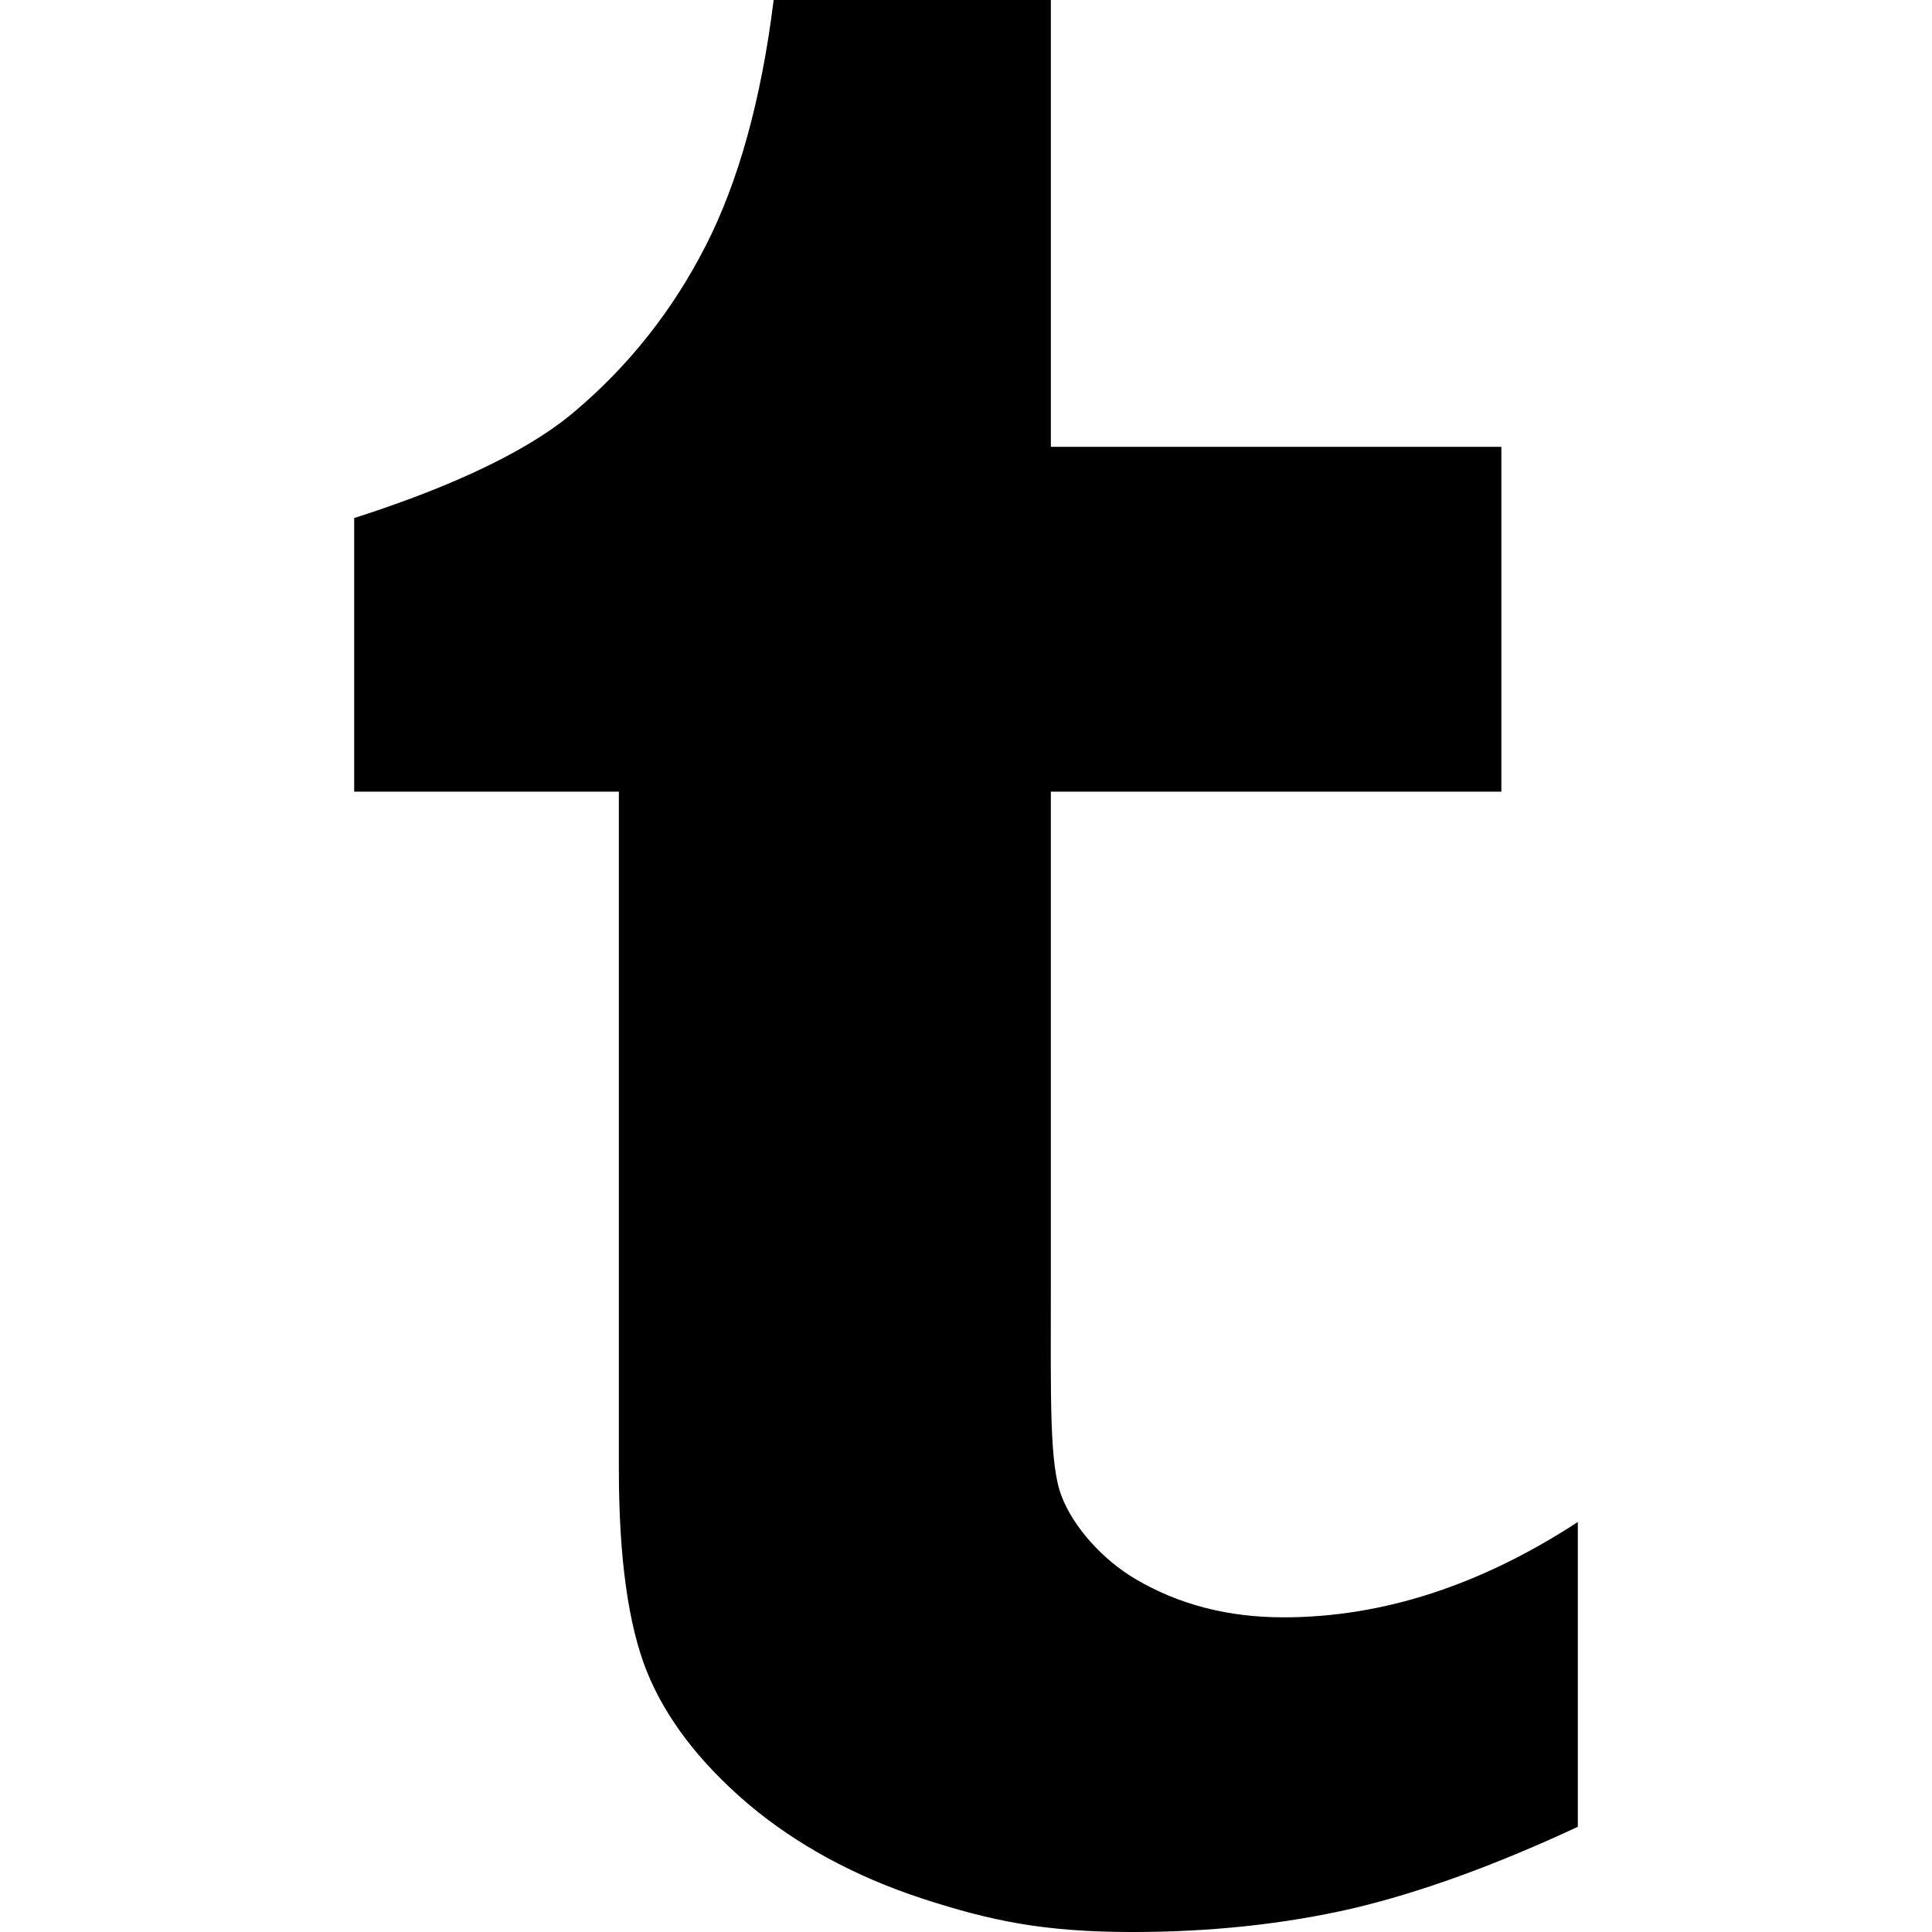 <?xml version="1.0" encoding="iso-8859-1"?>
<!-- Generator: Adobe Illustrator 16.0.0, SVG Export Plug-In . SVG Version: 6.00 Build 0)  -->
<!DOCTYPE svg PUBLIC "-//W3C//DTD SVG 1.1//EN" "http://www.w3.org/Graphics/SVG/1.1/DTD/svg11.dtd">
<svg version="1.1" id="Capa_1" xmlns="http://www.w3.org/2000/svg" xmlns:xlink="http://www.w3.org/1999/xlink" x="0px" y="0px"
	 width="430.118px" height="430.118px" viewBox="0 0 430.118 430.118" style="enable-background:new 0 0 430.118 430.118;"
	 xml:space="preserve">
<g>
	<path id="Tumblr" d="M252.797,351.543c-7.229-4.247-13.866-11.547-16.513-18.589c-2.679-7.09-2.338-21.455-2.338-46.419V176.243
		h100.301V99.477H233.951V0h-61.713c-2.753,22.155-7.824,40.459-15.18,54.815c-7.369,14.377-17.088,26.658-29.276,36.924
		c-12.127,10.246-31.895,18.143-48.927,23.589v60.915h58.922v150.836c0,19.694,2.088,34.718,6.24,45.061
		c4.172,10.333,11.623,20.124,22.386,29.337c10.762,9.115,23.758,16.228,39.003,21.226c15.227,4.942,26.936,7.416,46.767,7.416
		c17.445,0,33.687-1.759,48.747-5.198c15.042-3.529,31.834-9.605,50.344-18.221v-67.859c-21.721,14.169-43.567,21.221-65.535,21.221
		C273.364,360.065,262.435,357.223,252.797,351.543z"/>
</g>
<g>
</g>
<g>
</g>
<g>
</g>
<g>
</g>
<g>
</g>
<g>
</g>
<g>
</g>
<g>
</g>
<g>
</g>
<g>
</g>
<g>
</g>
<g>
</g>
<g>
</g>
<g>
</g>
<g>
</g>
</svg>
